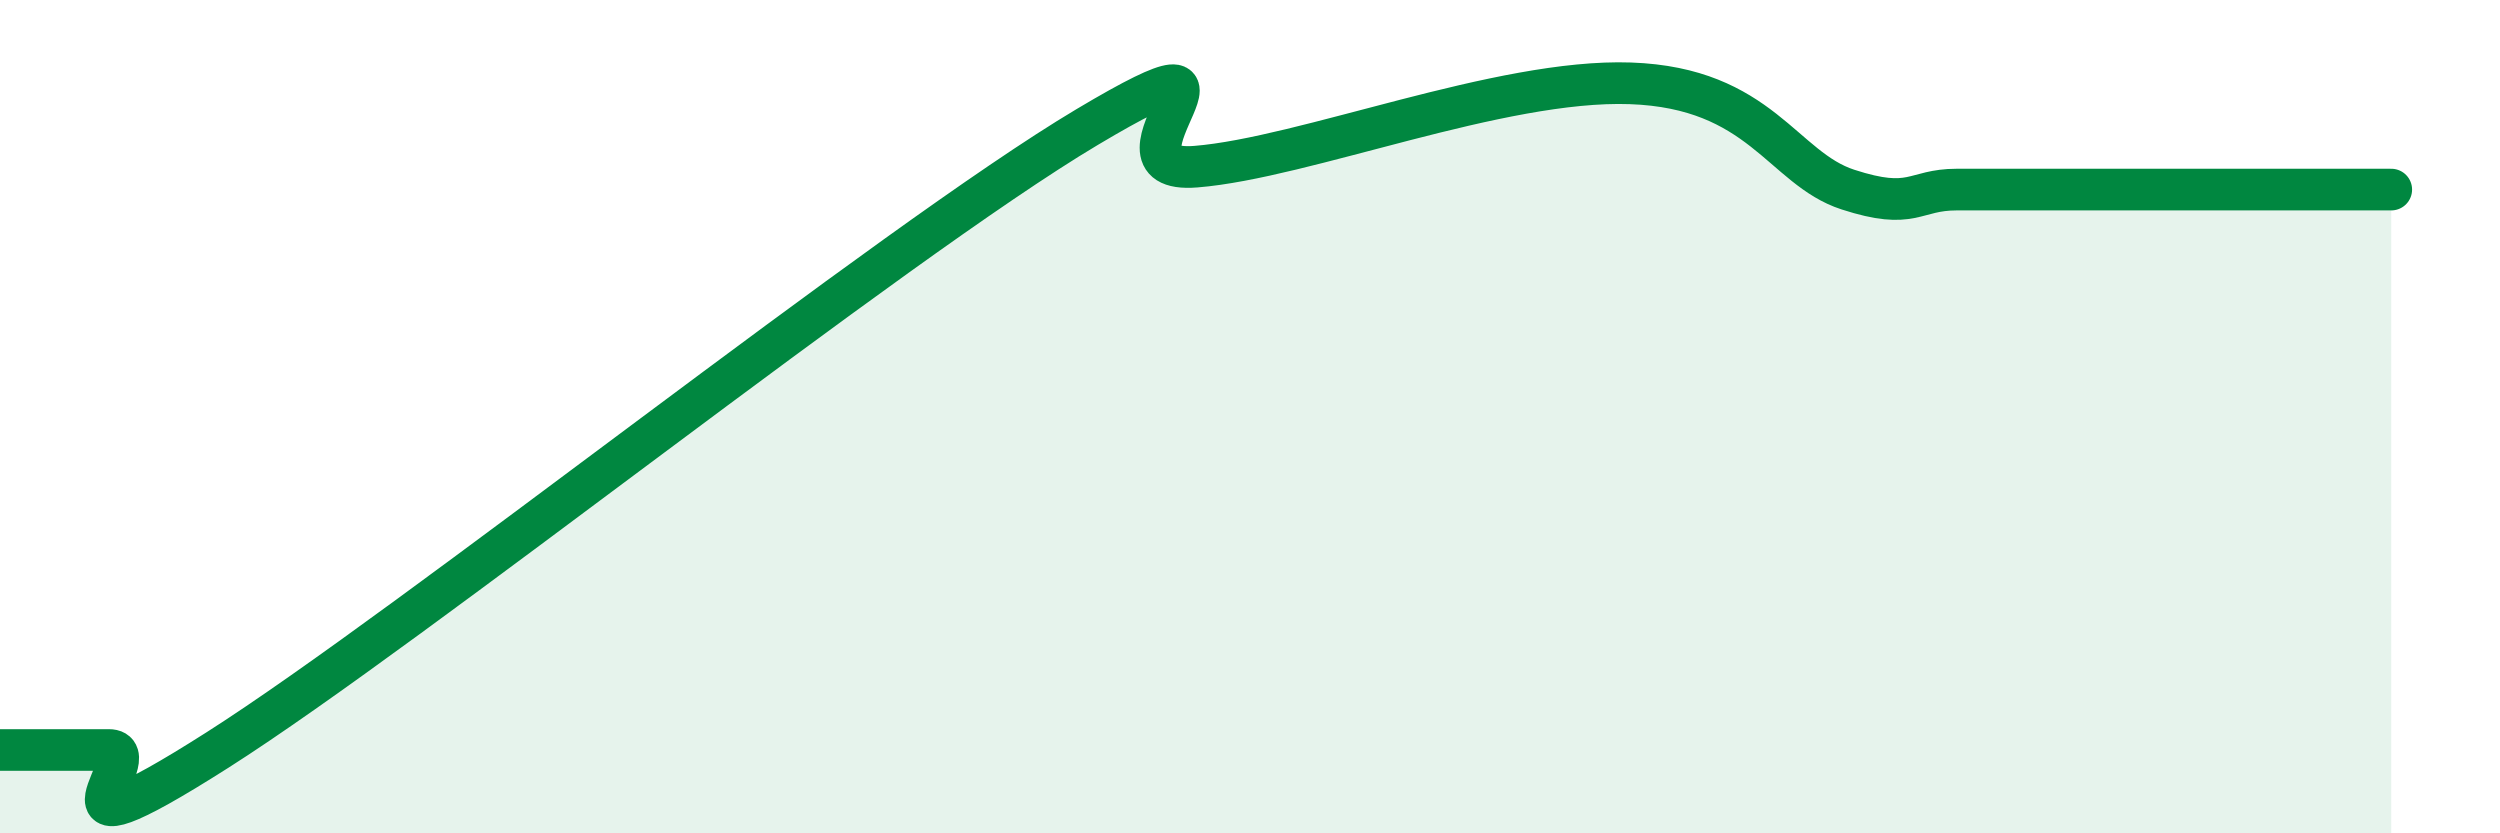 
    <svg width="60" height="20" viewBox="0 0 60 20" xmlns="http://www.w3.org/2000/svg">
      <path
        d="M 0,18 C 0.52,18 1.57,18 2.61,18 C 3.65,18 0.52,20.99 5.22,18 C 9.92,15.01 21.39,5.85 26.09,3.05 C 30.79,0.25 26.09,4.21 28.7,4 C 31.31,3.79 36,1.89 39.13,2 C 42.26,2.11 42.78,4.04 44.35,4.55 C 45.92,5.06 45.92,4.55 46.96,4.55 C 48,4.55 48.53,4.55 49.57,4.55 C 50.61,4.55 51.13,4.55 52.17,4.55 C 53.21,4.55 53.74,4.55 54.78,4.55 C 55.82,4.55 56.87,4.55 57.39,4.55L57.39 20L0 20Z"
        fill="#008740"
        opacity="0.1"
        stroke-linecap="round"
        stroke-linejoin="round"
      />
      <path
        d="M 0,18 C 0.52,18 1.57,18 2.61,18 C 3.65,18 0.52,20.99 5.22,18 C 9.92,15.01 21.39,5.85 26.09,3.05 C 30.79,0.25 26.09,4.21 28.7,4 C 31.31,3.79 36,1.89 39.13,2 C 42.26,2.11 42.78,4.04 44.35,4.55 C 45.92,5.06 45.92,4.55 46.96,4.55 C 48,4.55 48.53,4.55 49.57,4.55 C 50.61,4.55 51.13,4.55 52.17,4.55 C 53.21,4.55 53.74,4.55 54.78,4.55 C 55.82,4.55 56.87,4.55 57.39,4.55"
        stroke="#008740"
        stroke-width="1"
        fill="none"
        stroke-linecap="round"
        stroke-linejoin="round"
      />
    </svg>
  